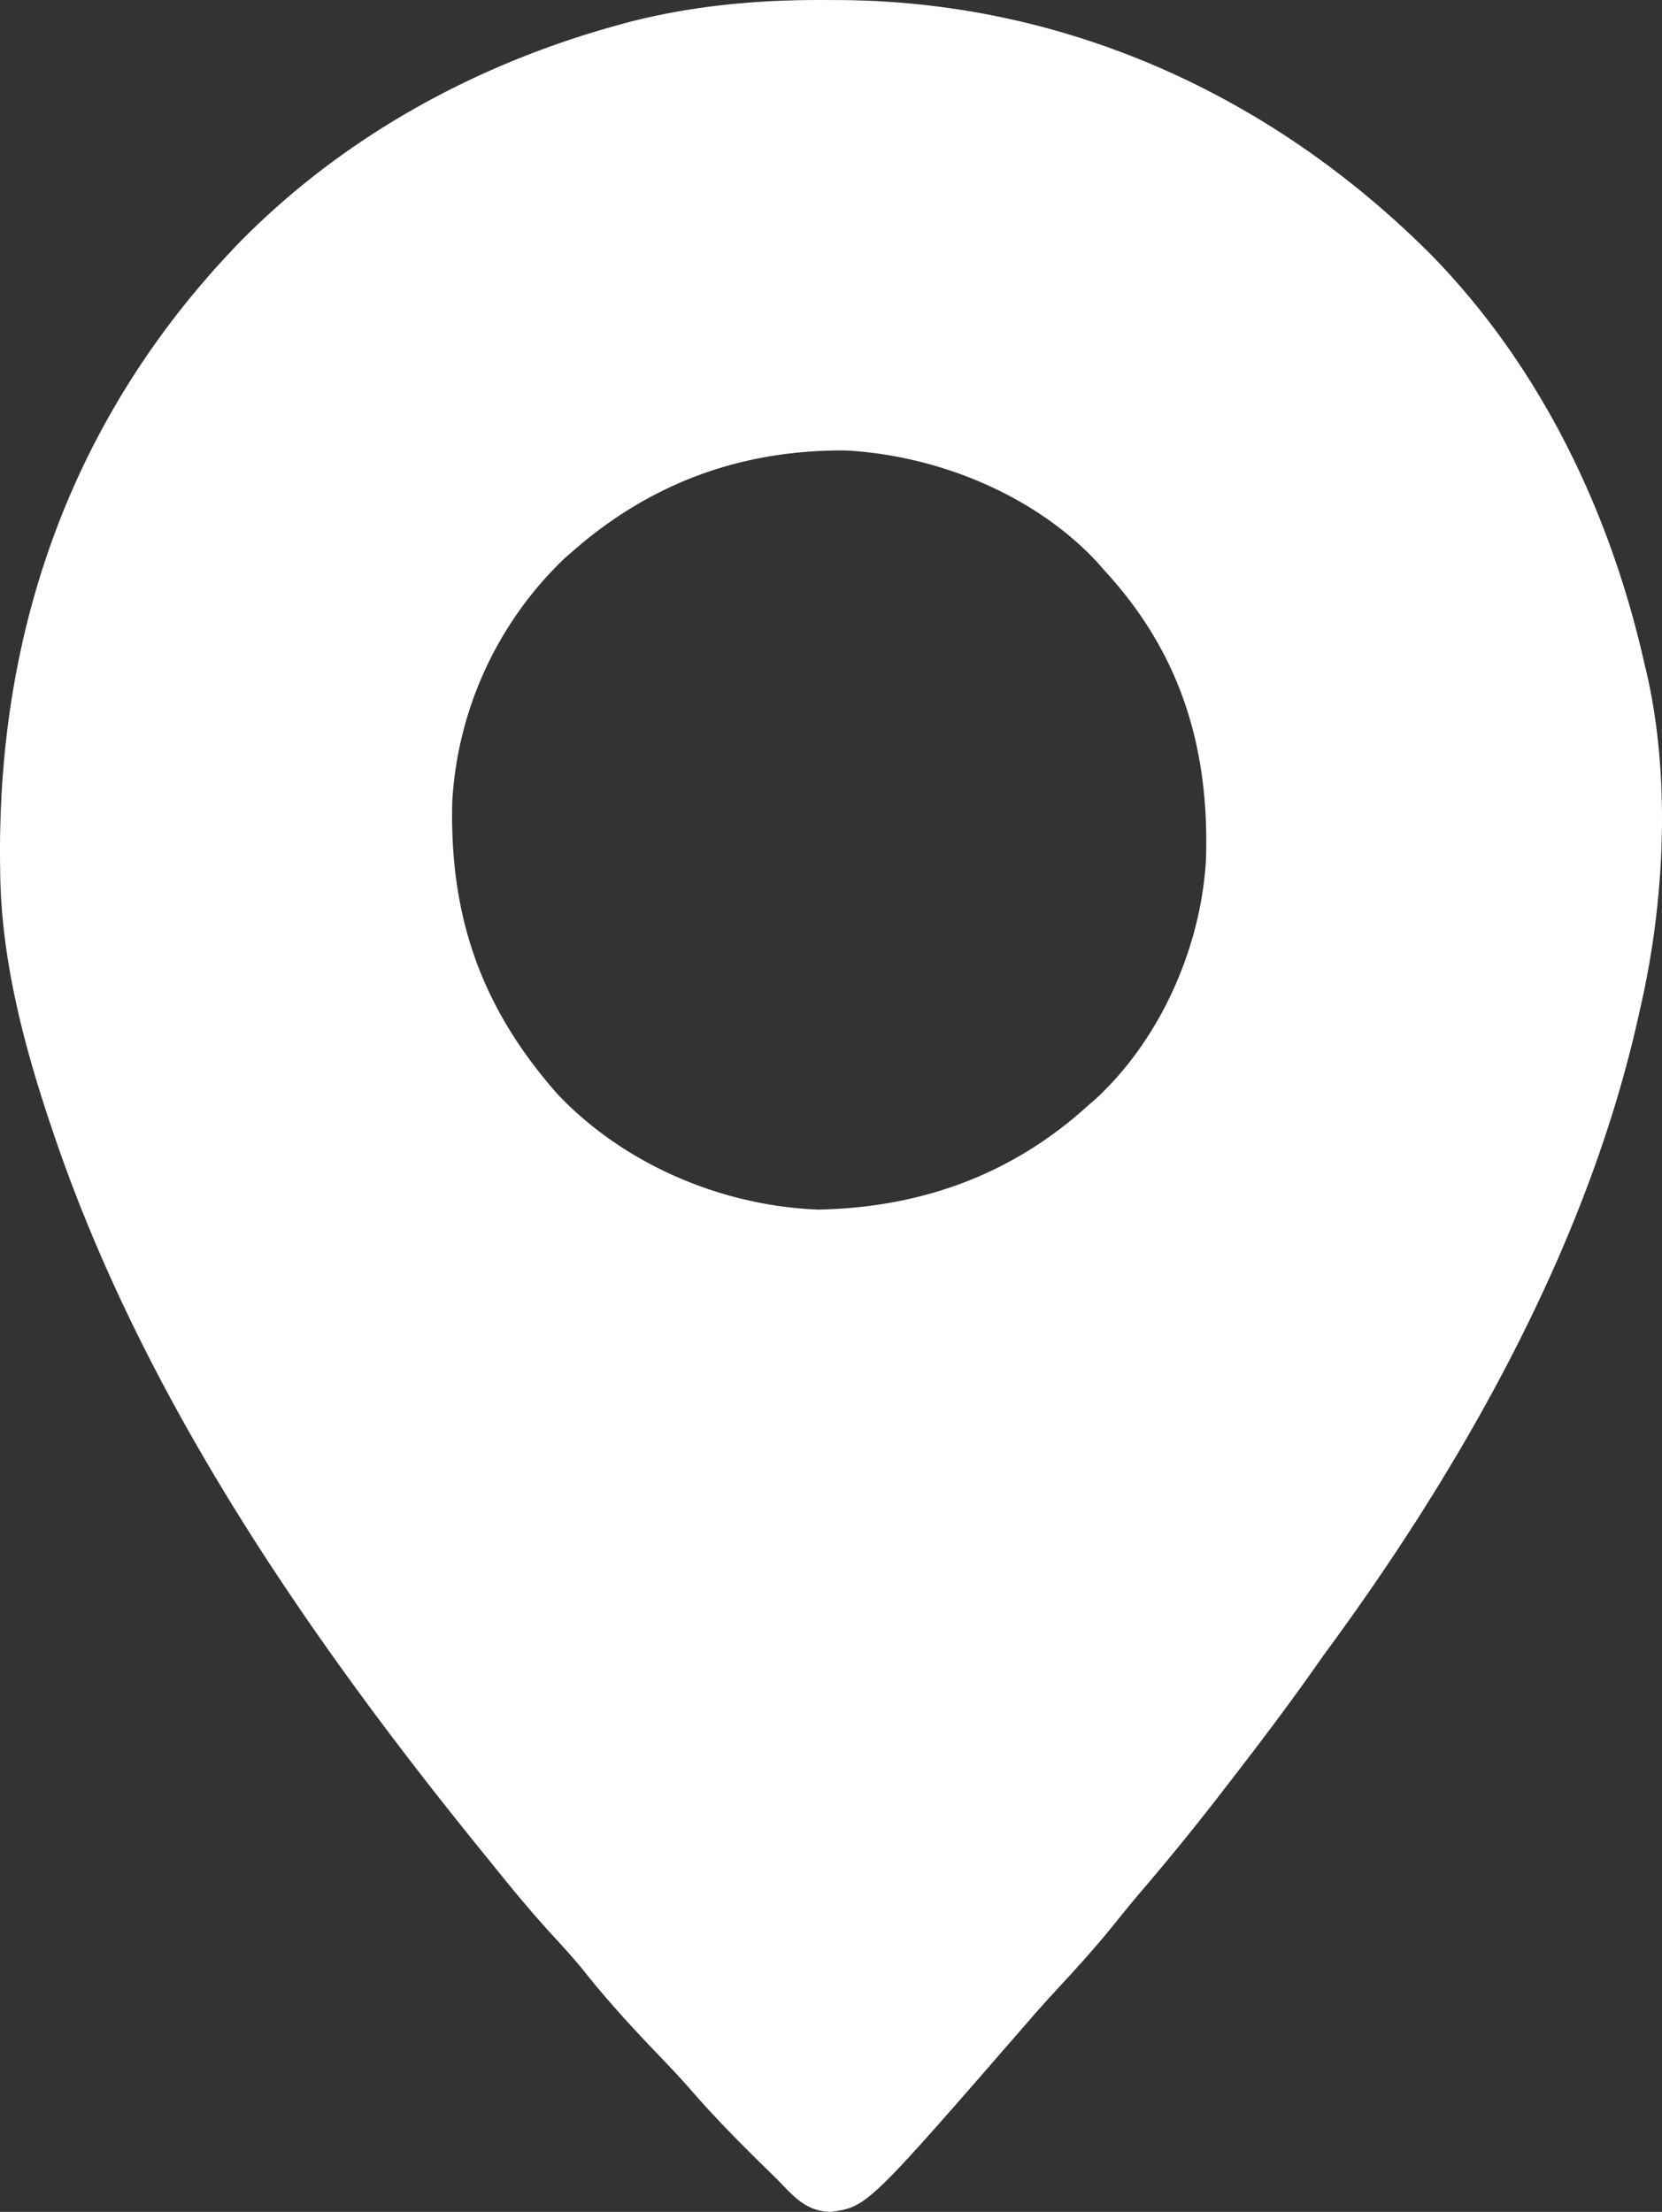 <svg xmlns="http://www.w3.org/2000/svg" width="385.462" height="512.945" viewBox="0 0 385.462 512.945">
  <rect x="0" y="0" width="385.462" height="512.945" fill="#333333" stroke="none"/>
  <path id="pin_3_" data-name="pin (3)" d="M0,0,2.629.009c52.437.271,100.25,22.007,137.14,58.884,25.418,25.918,41.567,59.4,49.544,94.544l.5,2.068c5.842,24.911,4.275,54.227-1.5,78.932-.182.813-.364,1.626-.552,2.463-11.979,52.69-40.626,103.372-72.448,146.537q-1.193,1.674-2.375,3.355c-6.626,9.408-13.579,18.549-20.626,27.645l-1.474,1.908q-8.692,11.236-17.909,22.006c-2.424,2.842-4.775,5.738-7.117,8.648-4.127,5.074-8.5,9.875-12.945,14.668-2.056,2.229-4.071,4.477-6.055,6.77-37.648,43.33-37.648,43.33-46.125,44.5-5.811-.156-8.482-3.522-12.375-7.5q-1.794-1.766-3.594-3.524c-5.745-5.654-11.347-11.341-16.618-17.443-3.118-3.545-6.4-6.932-9.663-10.346-5.267-5.552-10.294-11.156-15.055-17.148-2.263-2.776-4.644-5.406-7.07-8.039-4.893-5.33-9.474-10.858-14-16.5q-1.351-1.663-2.7-3.325c-40.422-49.867-78.666-105.415-99.3-166.675-.325-.967-.651-1.933-.987-2.929-6.128-18.473-11.043-37.754-11.251-57.321-.01-.768-.019-1.535-.029-2.326-.556-54.885,17.255-104.217,55.765-143.9,24.17-24.492,54.908-41.279,88-50.273l2.04-.565C-30.928,1.208-15.665-.118,0,0ZM-58.687,127.438l-2.262,1.957a84.778,84.778,0,0,0-26.117,56.273c-.736,26.786,6.712,48.055,24.441,68.1,15.462,16.3,38.082,25.877,60.422,26.734,23.709-.448,44.863-8.026,62.516-24.066l1.914-1.668c15.013-13.882,24.392-35.253,25.5-55.457.839-25.7-5.813-47.769-23.414-66.875l-1.664-1.907c-14.556-15.775-37.176-24.92-58.359-26.062C-19.582,104.218-40.706,111.82-58.687,127.438Z" transform="translate(191.968 0.007)" fill="#fff"/>
</svg>
